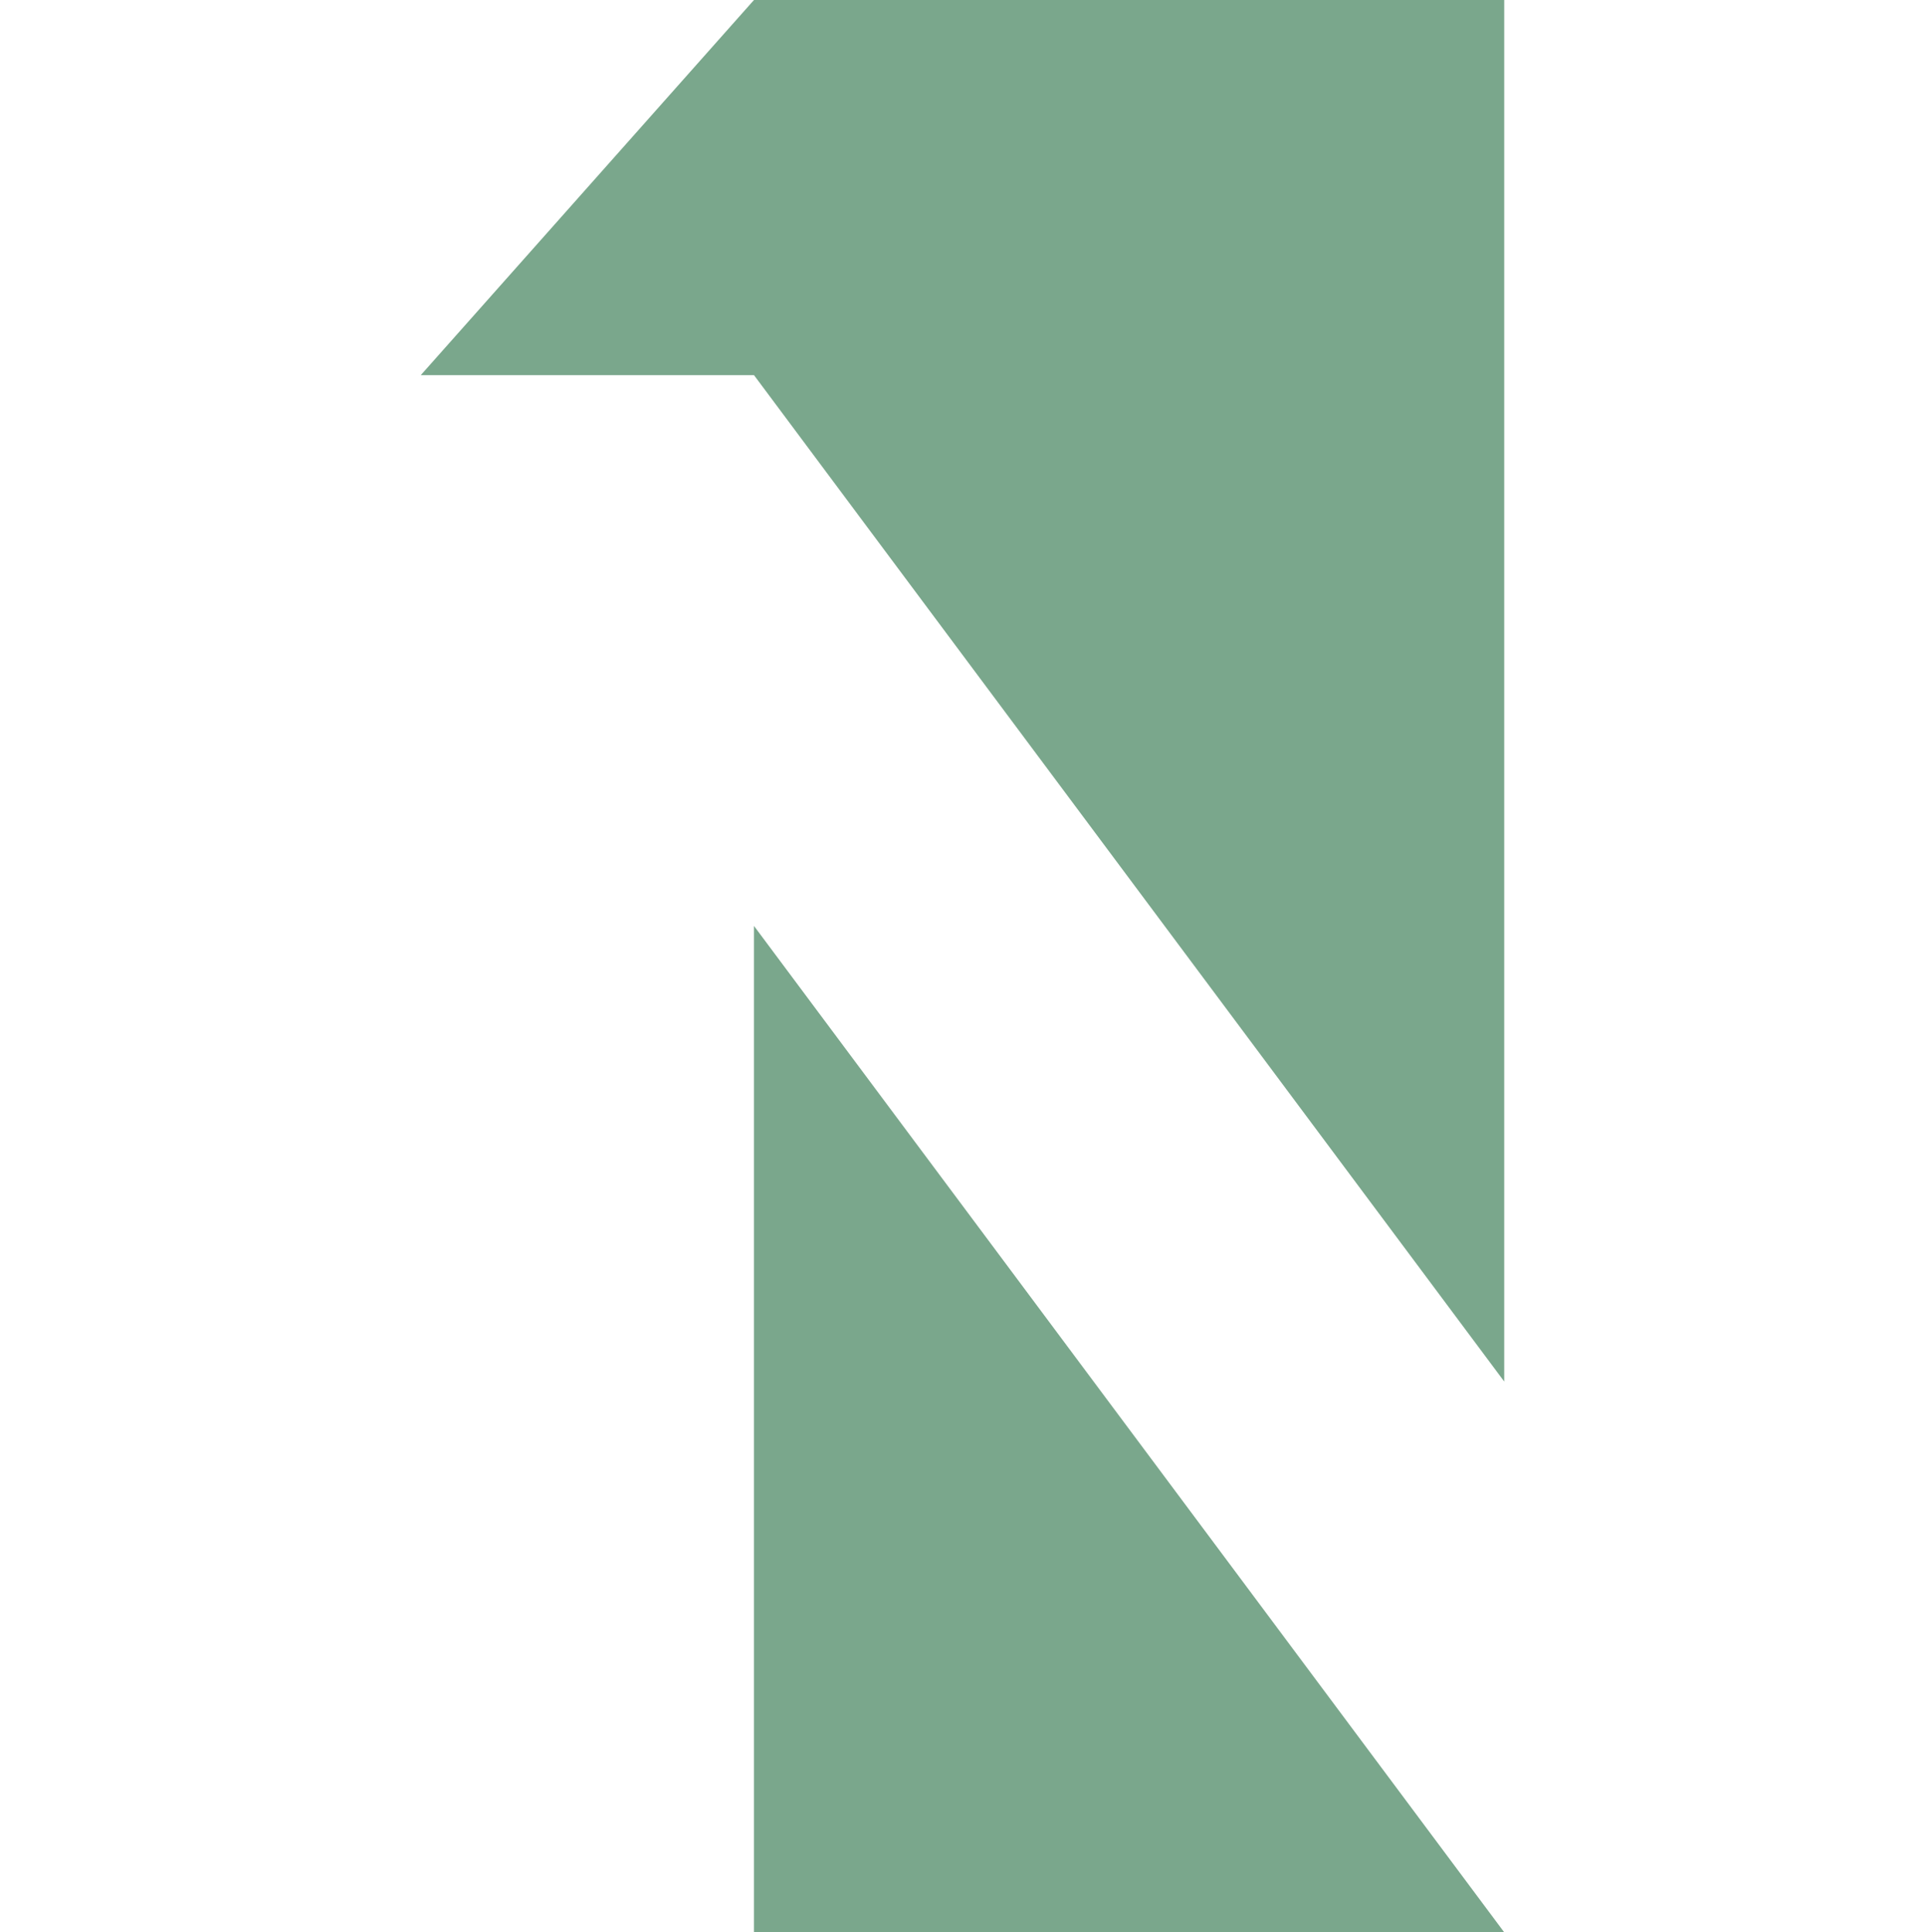 <svg id="Layer_2" xmlns="http://www.w3.org/2000/svg" viewBox="0 0 555.58 990.84" width="31.88" height="32"><defs><style>.cls-1{fill:#7AA78C;fill-rule:evenodd;}</style></defs><g id="Layer_1-2"><path class="cls-1" d="m170.86,990.84h384.72L170.86,474.79v516.05h0Zm0-798.48l384.72,516.05V0H170.86L0,192.36h170.86,0Z"/></g></svg>